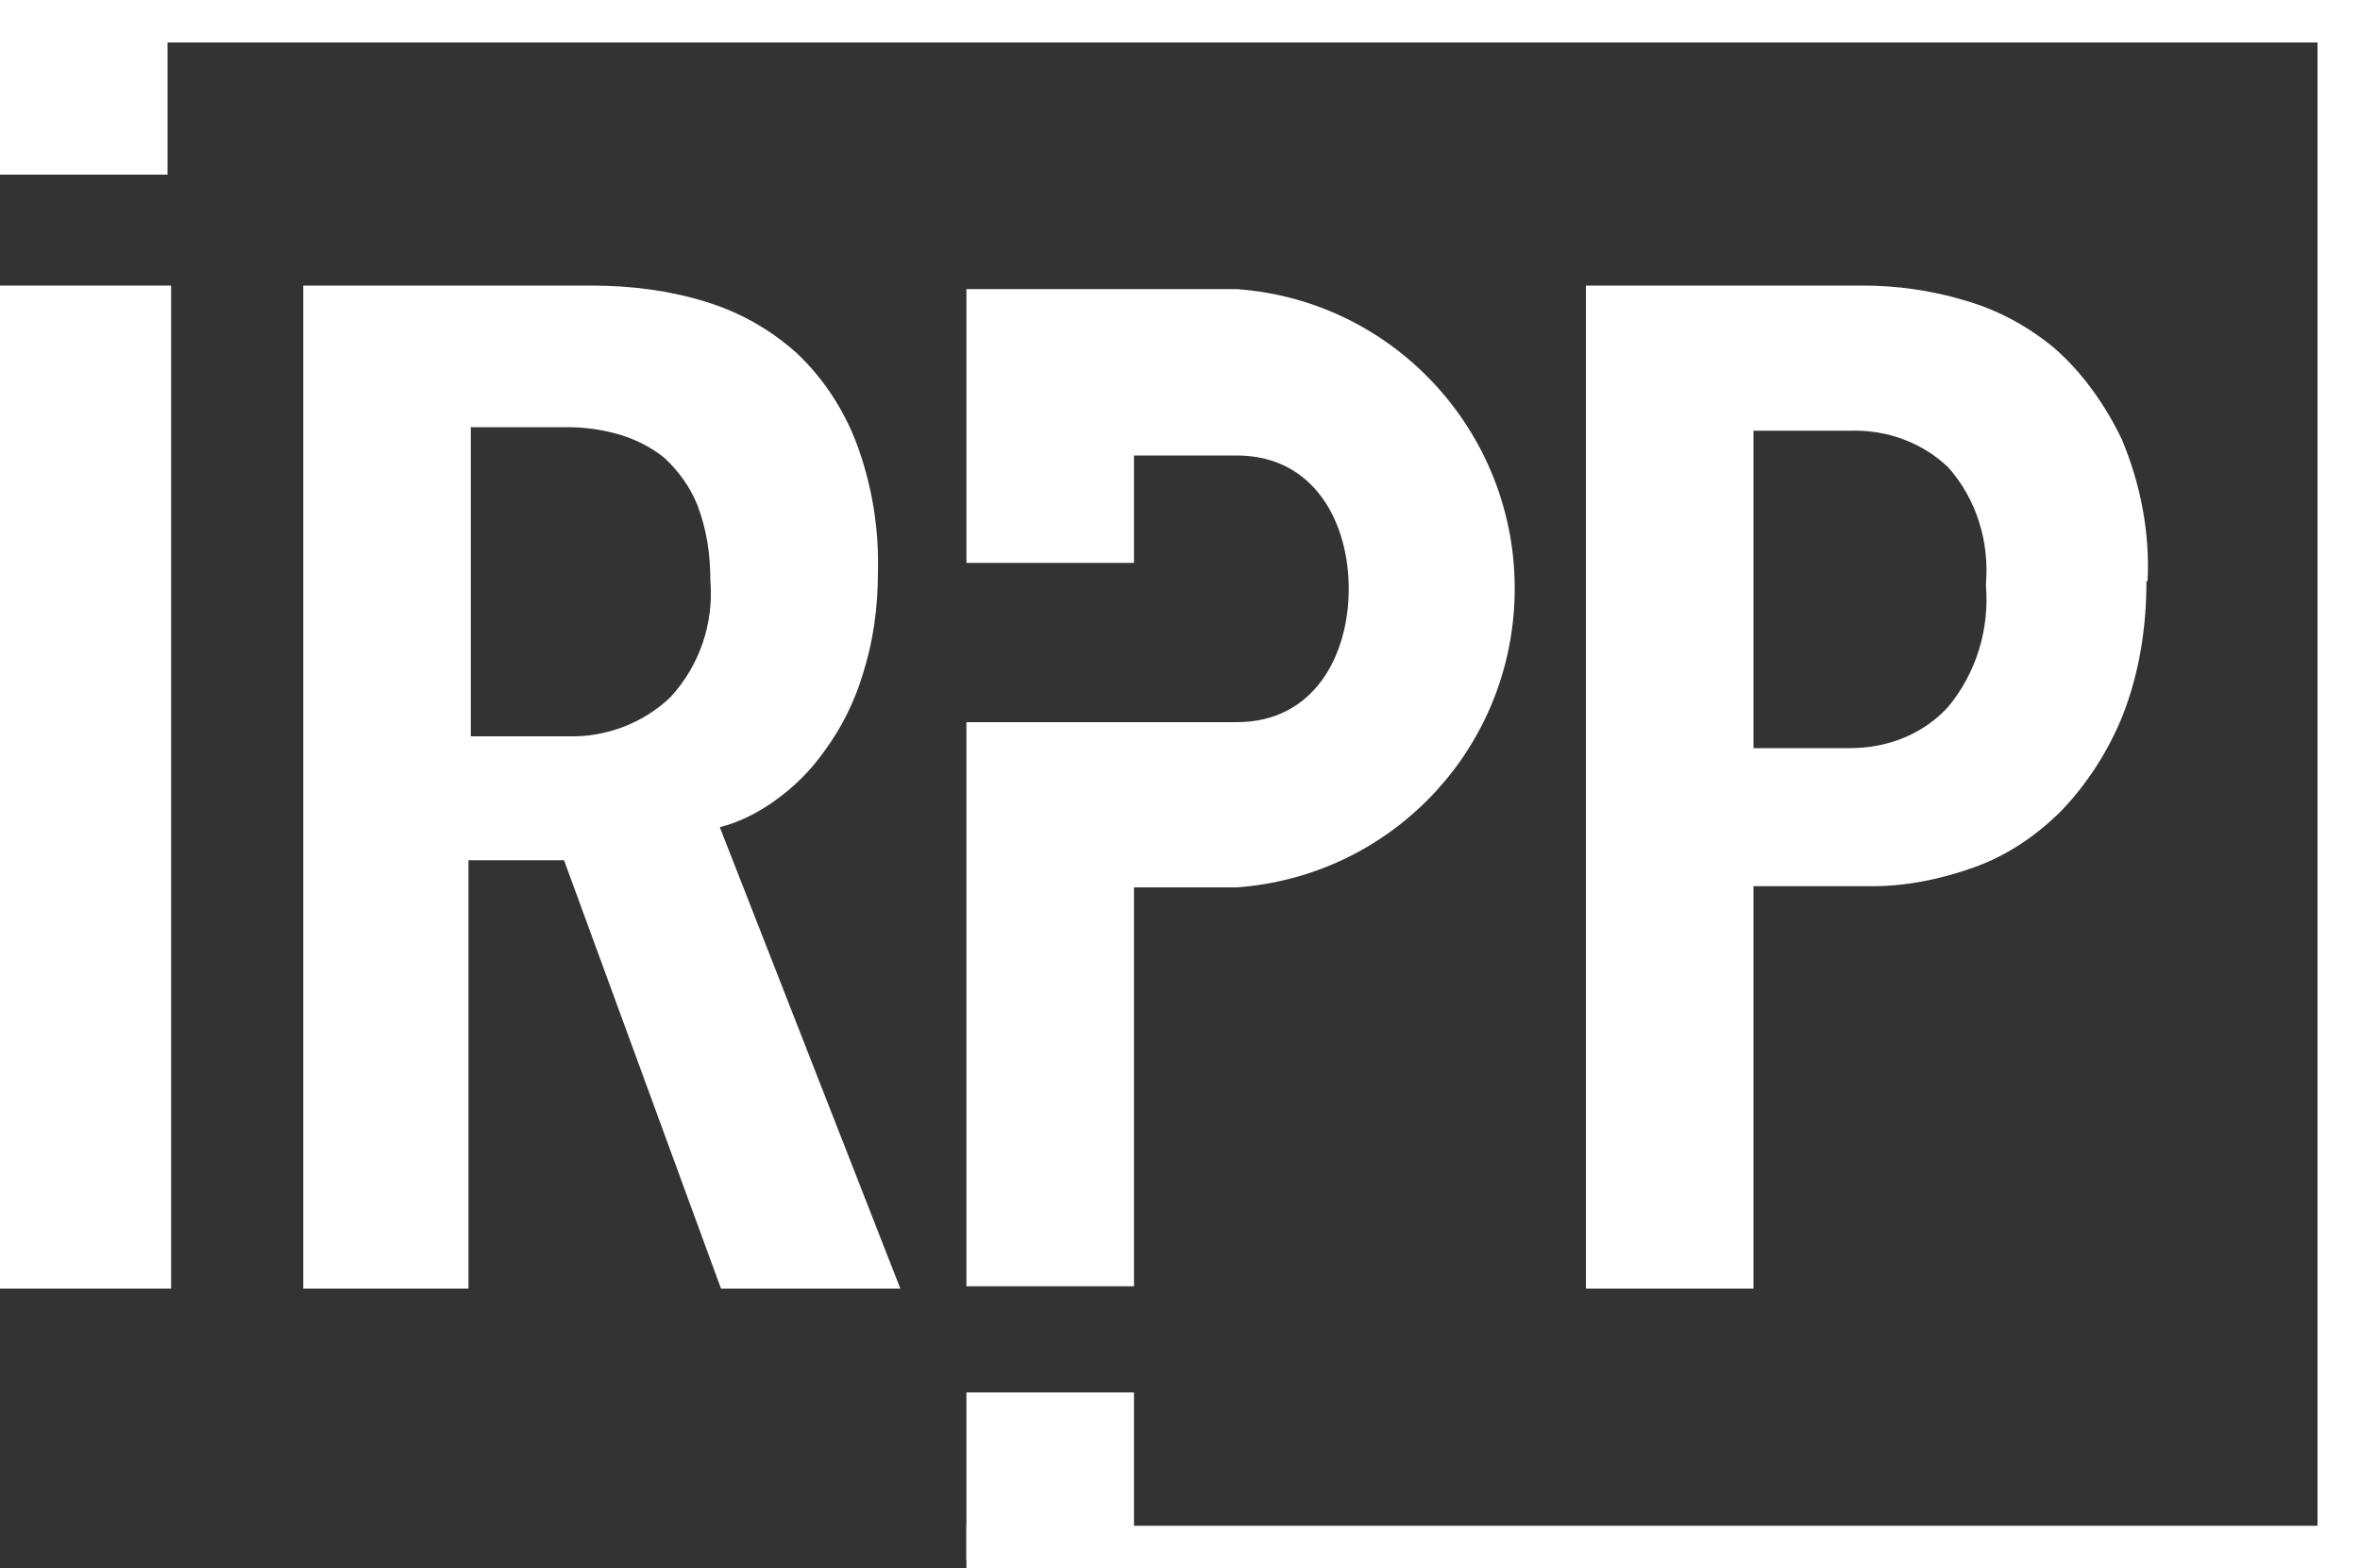<svg xmlns="http://www.w3.org/2000/svg" id="Layer_1" viewBox="0 0 200 132.9"><rect x="0" y="0" width="200" height="132.9" fill="#333333" stroke="none"/><defs><style>      .st0 {        fill: #fff;      }    </style></defs><g id="Group_8"><rect id="Rectangle_22" class="st0" x="0" y="24.2" width="14.5" height="85"></rect><path id="Path_29" class="st0" d="M60.2,49.2c0-2.2-.3-4.3-1.1-6.4-.6-1.5-1.6-2.9-2.8-4-1.1-.9-2.5-1.6-3.9-2-1.4-.4-2.9-.6-4.3-.6h-8.2v26.2h8.2c3.2.1,6.4-1.1,8.7-3.3,2.5-2.7,3.7-6.3,3.4-9.9M61.1,109.2l-13.3-36.3h-8.1v36.3h-14V24.2h24.4c3.3,0,6.6.4,9.8,1.4,2.9.9,5.5,2.4,7.7,4.4,2.2,2.1,3.9,4.7,5,7.6,1.3,3.5,1.9,7.2,1.8,10.9,0,3-.4,5.9-1.3,8.7-.7,2.3-1.8,4.5-3.2,6.4-1.2,1.7-2.6,3.1-4.3,4.3-1.4,1-3,1.8-4.6,2.2l15.3,39.1h-15.2Z"></path><path id="Path_30" class="st0" d="M168.3,49.5c.3-3.6-.8-7.2-3.2-9.9-2.2-2.1-5.2-3.2-8.3-3.1h-8.2v26.9h8.2c3.2,0,6.2-1.2,8.3-3.5,2.4-2.9,3.5-6.6,3.2-10.3M181.9,49.3c0,3.9-.6,7.7-2,11.3-1.2,3-3,5.8-5.2,8.1-2.1,2.1-4.6,3.8-7.4,4.8-2.8,1-5.7,1.6-8.6,1.6h-10.1v34.1h-14.2V24.2h23.5c2.8,0,5.7.4,8.4,1.2,2.9.8,5.5,2.2,7.8,4.1,2.4,2.1,4.3,4.8,5.7,7.7,1.6,3.8,2.4,7.9,2.2,12"></path><path id="Path_31" class="st0" d="M96.1,109h-14.2v-47.8h22.9c6.6,0,9.5-5.7,9.5-11.3s-2.9-11.3-9.5-11.3h-8.7v9.1h-14.2v-23.2h22.9c14,1,24.5,13.2,23.5,27.2-.9,12.6-10.9,22.6-23.5,23.5h-8.7v33.7Z"></path><rect id="Rectangle_23" class="st0" y=".6" width="14.2" height="14.2"></rect><rect id="Rectangle_24" class="st0" x="81.9" y="118" width="14.2" height="14.2"></rect><path id="Path_32" class="st0" d="M200,132.9h-118.1v-3.6h114.5V3.6H0V0h200v132.9Z"></path></g></svg>